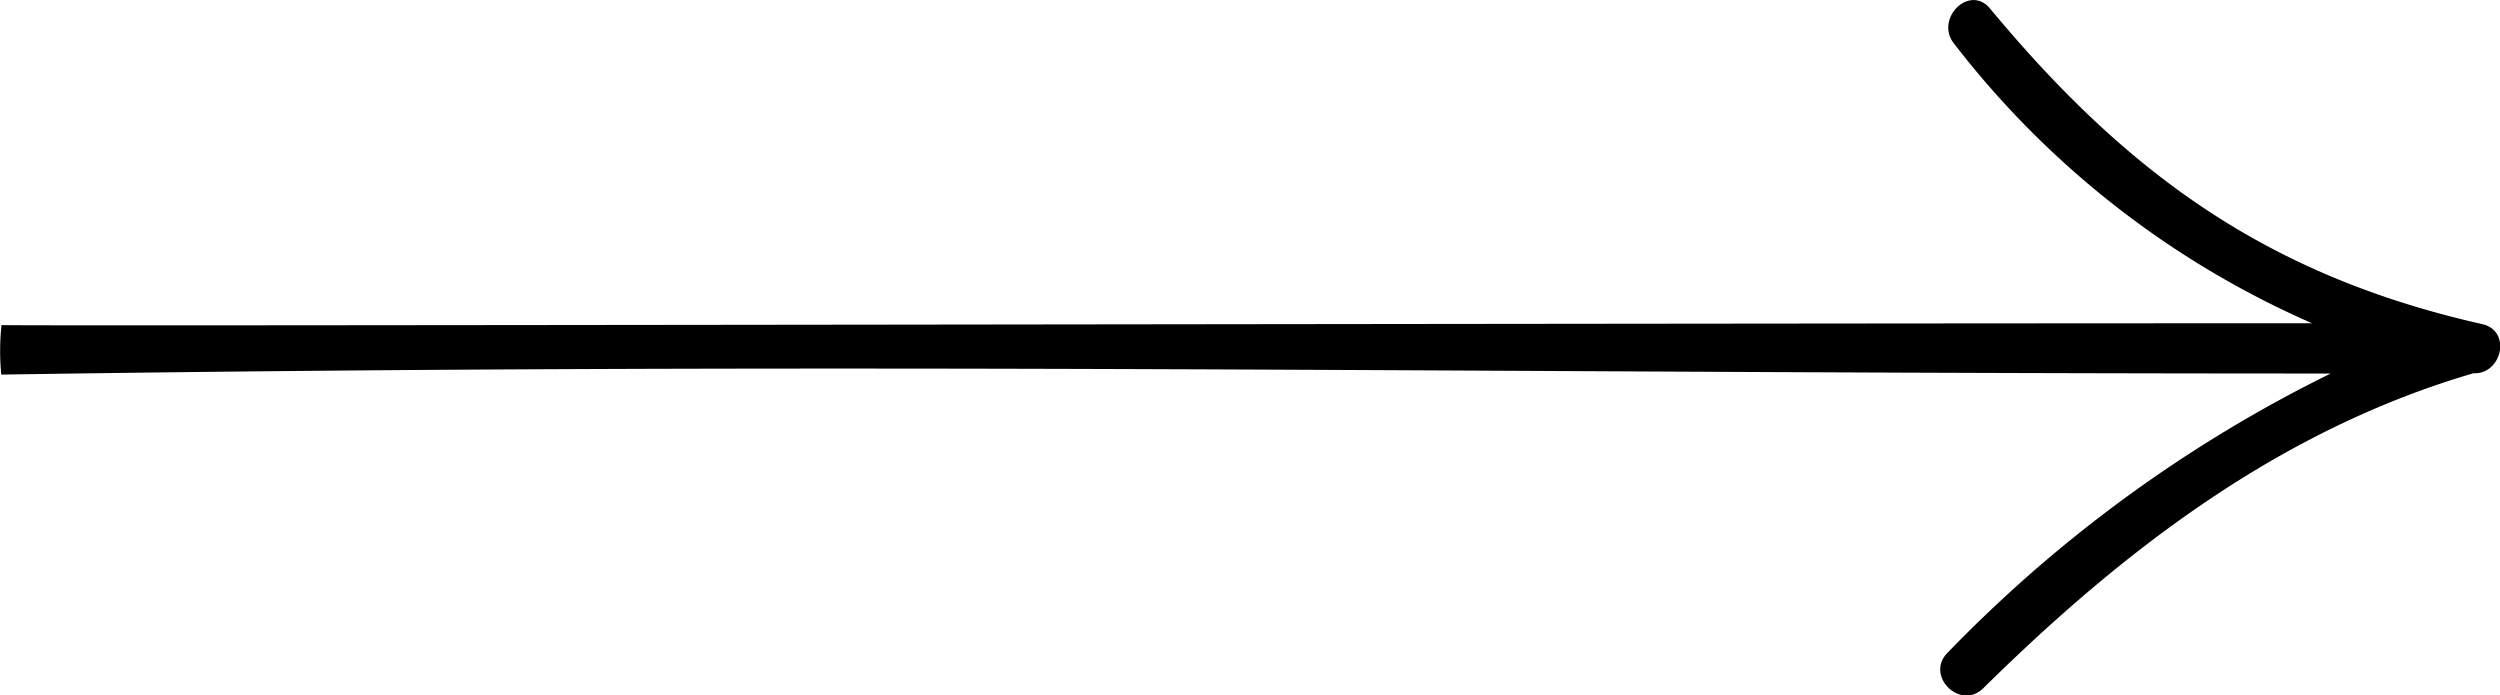 <svg xmlns="http://www.w3.org/2000/svg" width="67.507" height="18.78" viewBox="0 0 67.507 18.78">
  <g id="noun-arrow-1065842" transform="translate(165.513 244.544) rotate(180)">
    <path id="Tracciato_42" data-name="Tracciato 42" d="M165.478,234.429c-23.094.349-39.8.028-62.9.029a37.17,37.17,0,0,0,10.341-7.536c.624-.616-.337-1.576-.961-.961-3.813,3.761-8.035,6.984-13.238,8.505-.758-.04-1.042,1.143-.233,1.326,5.765,1.3,9.556,4.022,13.289,8.521.56.675,1.516-.291.961-.961a24.689,24.689,0,0,0-9.656-7.537c19.356,0,62.41-.083,62.391-.048A6.569,6.569,0,0,0,165.478,234.429Z"/>
  </g>
</svg>
